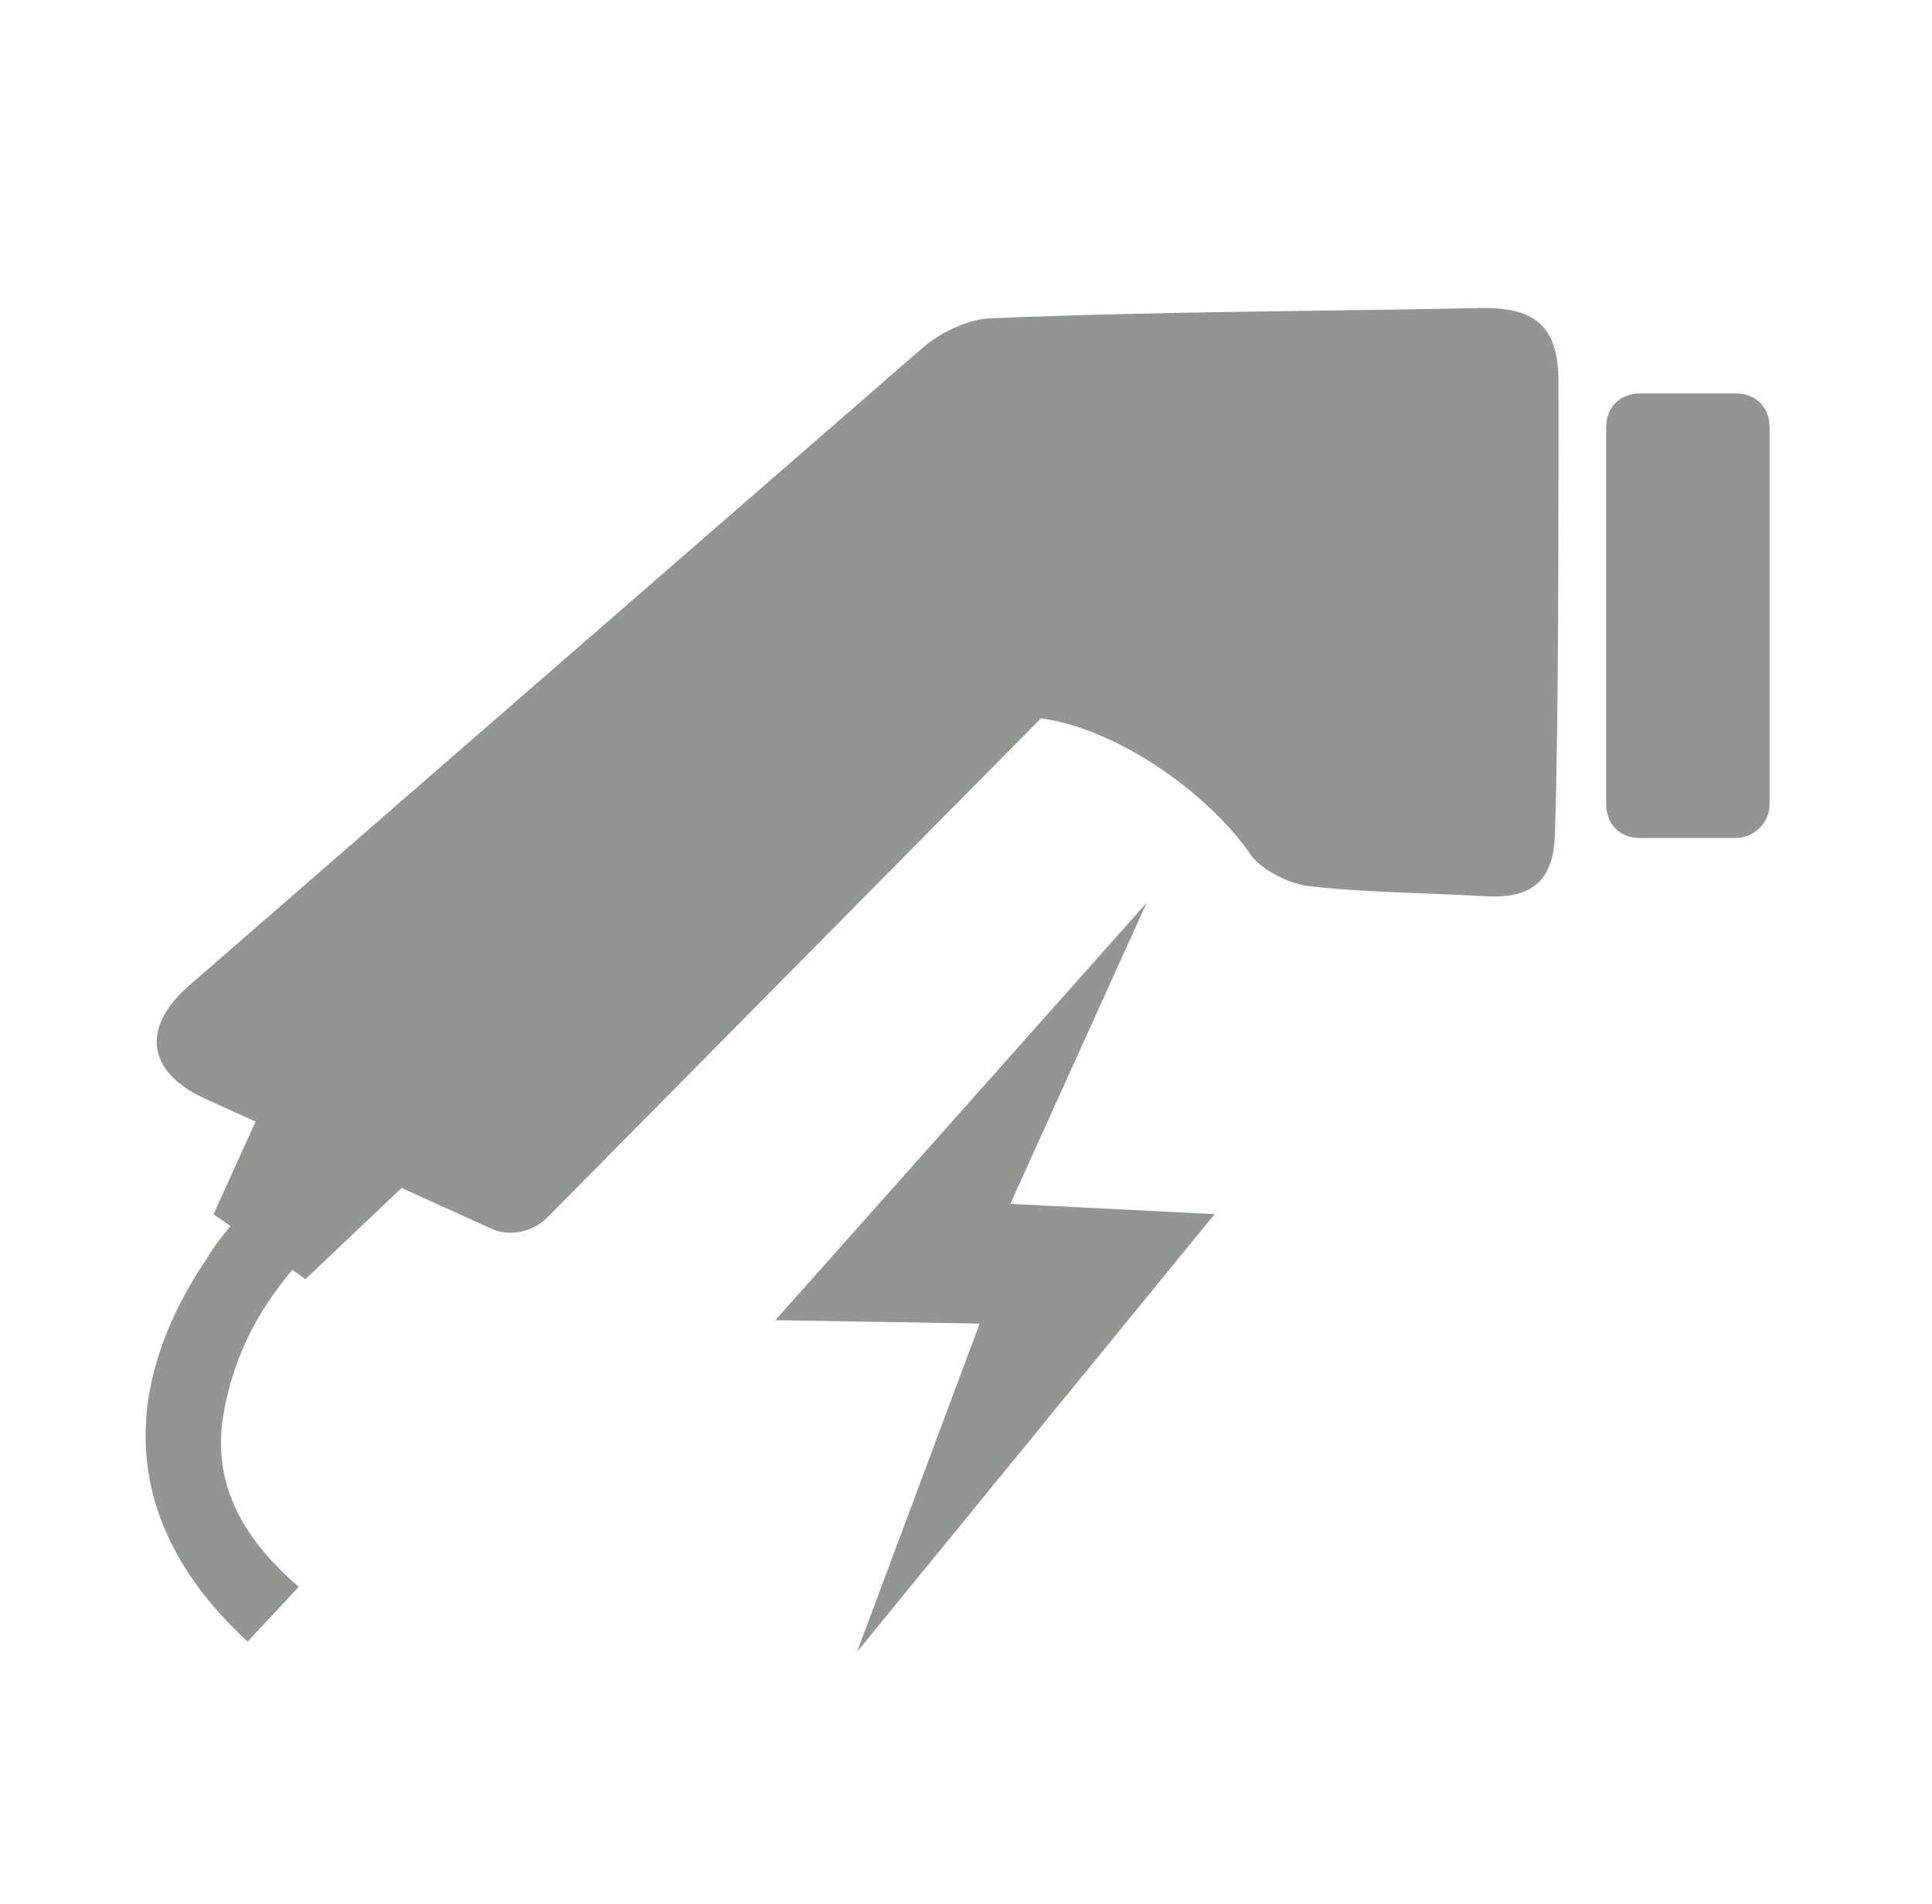 <svg width="69" height="68" viewBox="0 0 69 68" fill="none" xmlns="http://www.w3.org/2000/svg">
<path d="M40.947 32.252L27.692 47.153L34.988 47.275L30.61 59L43.379 43.366L36.083 43L40.947 32.252Z" fill="#929692"/>
<path d="M11.762 43.977C9.816 45.809 8.478 47.763 7.992 50.45C7.506 53.138 8.843 55.092 10.667 56.679L8.843 58.634C4.466 54.603 4.101 49.84 7.384 44.954C7.87 44.099 8.6 43.489 9.087 42.634L11.762 43.977Z" fill="#929692"/>
<path d="M33.042 12.344C33.65 11.855 34.623 11.366 35.474 11.366C41.311 11.122 47.148 11.122 52.985 11C54.931 11 55.661 11.733 55.661 13.687C55.661 19.061 55.661 25.779 55.539 29.565C55.539 31.397 54.809 32.13 52.985 32.008C50.918 31.886 48.729 31.886 46.662 31.641C45.932 31.519 44.959 31.03 44.595 30.42C43.014 28.221 39.852 26.023 37.177 25.657L19.544 43.489C19.058 43.977 18.207 44.221 17.477 43.855L7.262 39.214C5.195 38.237 5.074 36.649 6.776 35.183L33.042 12.344Z" fill="#929692"/>
<path d="M61.984 29.931H58.579C57.849 29.931 57.363 29.443 57.363 28.71V15.275C57.363 14.542 57.849 14.053 58.579 14.053H61.984C62.714 14.053 63.2 14.542 63.2 15.275V28.71C63.2 29.443 62.592 29.931 61.984 29.931Z" fill="#929692"/>
<path d="M11.397 35.061L17.477 39.458L10.911 45.687L7.627 43.367L11.397 35.061Z" fill="#929692"/>
</svg>
